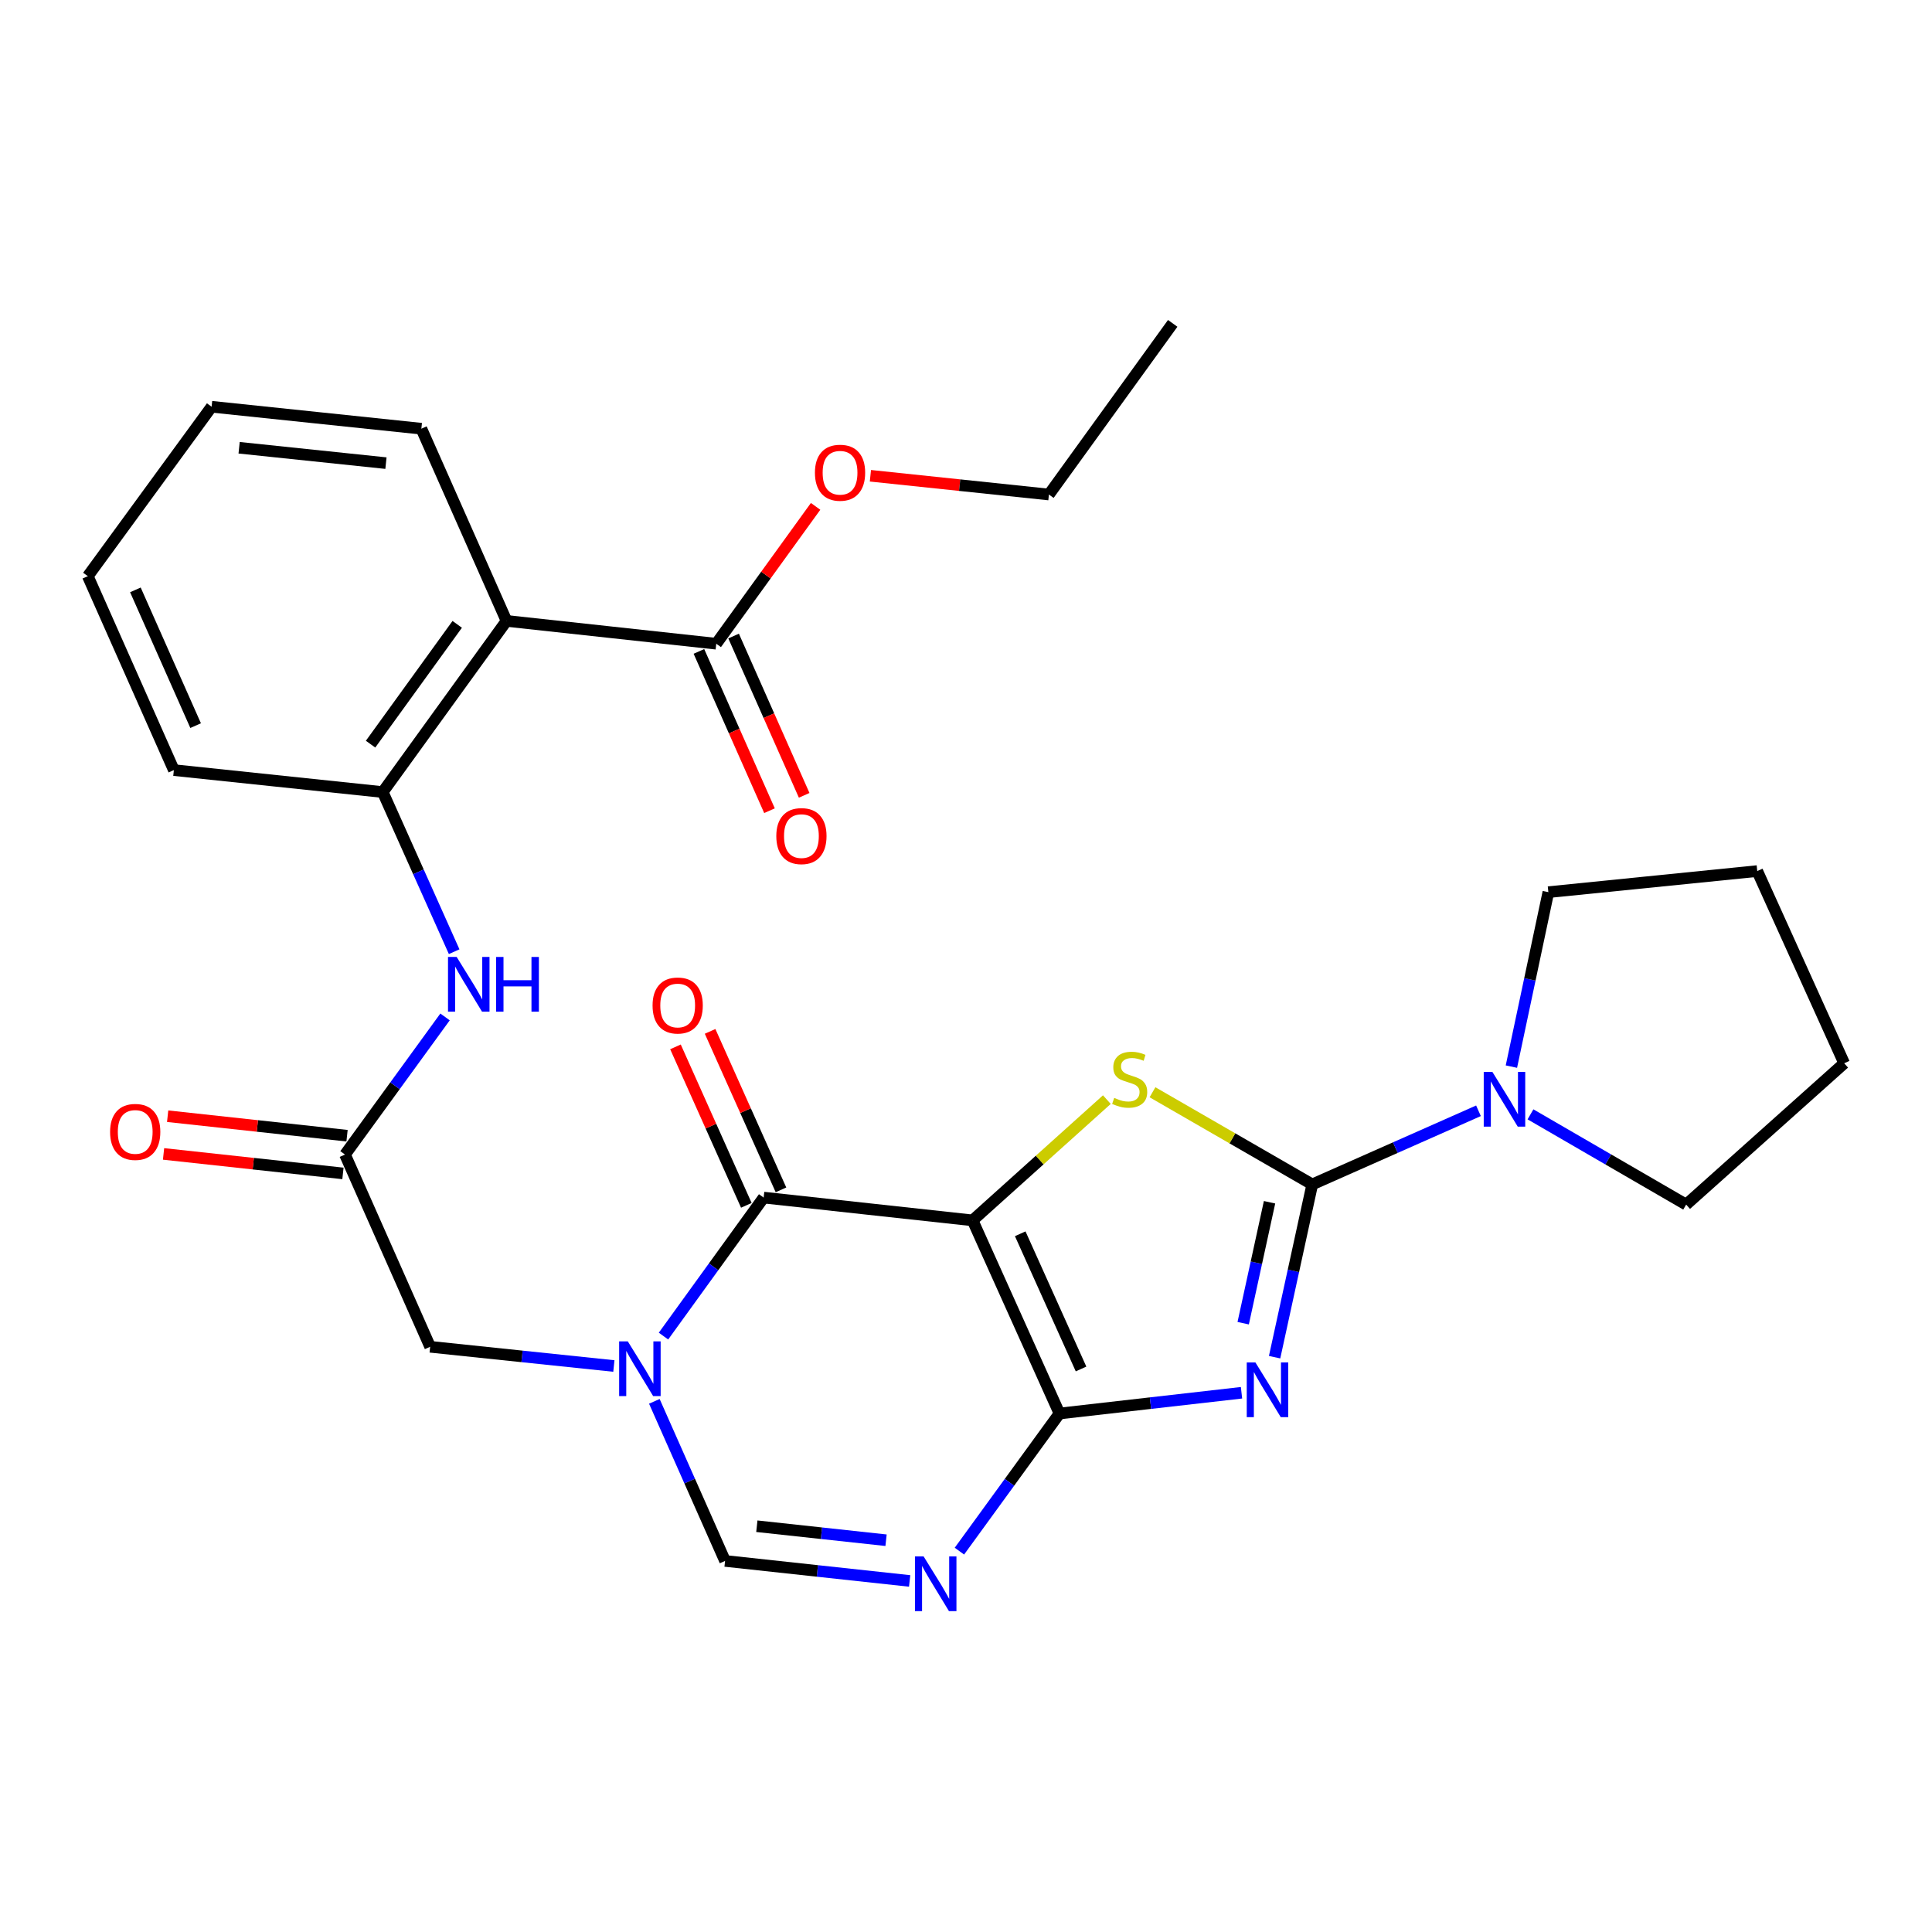 <?xml version='1.0' encoding='iso-8859-1'?>
<svg version='1.1' baseProfile='full'
              xmlns='http://www.w3.org/2000/svg'
                      xmlns:rdkit='http://www.rdkit.org/xml'
                      xmlns:xlink='http://www.w3.org/1999/xlink'
                  xml:space='preserve'
width='1000px' height='1000px' viewBox='0 0 1000 1000'>
<!-- END OF HEADER -->
<rect style='opacity:1.0;fill:#FFFFFF;stroke:none' width='1000' height='1000' x='0' y='0'> </rect>
<path class='bond-0' d='M 503.414,631.663 L 548.385,731.629' style='fill:none;fill-rule:evenodd;stroke:#000000;stroke-width:6px;stroke-linecap:butt;stroke-linejoin:miter;stroke-opacity:1' />
<path class='bond-0' d='M 528.065,638.603 L 559.545,708.579' style='fill:none;fill-rule:evenodd;stroke:#000000;stroke-width:6px;stroke-linecap:butt;stroke-linejoin:miter;stroke-opacity:1' />
<path class='bond-3' d='M 503.414,631.663 L 538.159,600.413' style='fill:none;fill-rule:evenodd;stroke:#000000;stroke-width:6px;stroke-linecap:butt;stroke-linejoin:miter;stroke-opacity:1' />
<path class='bond-3' d='M 538.159,600.413 L 572.904,569.164' style='fill:none;fill-rule:evenodd;stroke:#CCCC00;stroke-width:6px;stroke-linecap:butt;stroke-linejoin:miter;stroke-opacity:1' />
<path class='bond-4' d='M 503.414,631.663 L 395.267,619.872' style='fill:none;fill-rule:evenodd;stroke:#000000;stroke-width:6px;stroke-linecap:butt;stroke-linejoin:miter;stroke-opacity:1' />
<path class='bond-1' d='M 548.385,731.629 L 595.494,726.26' style='fill:none;fill-rule:evenodd;stroke:#000000;stroke-width:6px;stroke-linecap:butt;stroke-linejoin:miter;stroke-opacity:1' />
<path class='bond-1' d='M 595.494,726.26 L 642.604,720.891' style='fill:none;fill-rule:evenodd;stroke:#0000FF;stroke-width:6px;stroke-linecap:butt;stroke-linejoin:miter;stroke-opacity:1' />
<path class='bond-6' d='M 548.385,731.629 L 522.488,767.248' style='fill:none;fill-rule:evenodd;stroke:#000000;stroke-width:6px;stroke-linecap:butt;stroke-linejoin:miter;stroke-opacity:1' />
<path class='bond-6' d='M 522.488,767.248 L 496.591,802.867' style='fill:none;fill-rule:evenodd;stroke:#0000FF;stroke-width:6px;stroke-linecap:butt;stroke-linejoin:miter;stroke-opacity:1' />
<path class='bond-29' d='M 659.731,702.478 L 669.476,657.766' style='fill:none;fill-rule:evenodd;stroke:#0000FF;stroke-width:6px;stroke-linecap:butt;stroke-linejoin:miter;stroke-opacity:1' />
<path class='bond-29' d='M 669.476,657.766 L 679.22,613.055' style='fill:none;fill-rule:evenodd;stroke:#000000;stroke-width:6px;stroke-linecap:butt;stroke-linejoin:miter;stroke-opacity:1' />
<path class='bond-29' d='M 643.472,684.884 L 650.293,653.586' style='fill:none;fill-rule:evenodd;stroke:#0000FF;stroke-width:6px;stroke-linecap:butt;stroke-linejoin:miter;stroke-opacity:1' />
<path class='bond-29' d='M 650.293,653.586 L 657.114,622.287' style='fill:none;fill-rule:evenodd;stroke:#000000;stroke-width:6px;stroke-linecap:butt;stroke-linejoin:miter;stroke-opacity:1' />
<path class='bond-2' d='M 679.22,613.055 L 637.873,589.203' style='fill:none;fill-rule:evenodd;stroke:#000000;stroke-width:6px;stroke-linecap:butt;stroke-linejoin:miter;stroke-opacity:1' />
<path class='bond-2' d='M 637.873,589.203 L 596.526,565.351' style='fill:none;fill-rule:evenodd;stroke:#CCCC00;stroke-width:6px;stroke-linecap:butt;stroke-linejoin:miter;stroke-opacity:1' />
<path class='bond-9' d='M 679.22,613.055 L 722.239,593.998' style='fill:none;fill-rule:evenodd;stroke:#000000;stroke-width:6px;stroke-linecap:butt;stroke-linejoin:miter;stroke-opacity:1' />
<path class='bond-9' d='M 722.239,593.998 L 765.257,574.941' style='fill:none;fill-rule:evenodd;stroke:#0000FF;stroke-width:6px;stroke-linecap:butt;stroke-linejoin:miter;stroke-opacity:1' />
<path class='bond-5' d='M 395.267,619.872 L 369.346,655.715' style='fill:none;fill-rule:evenodd;stroke:#000000;stroke-width:6px;stroke-linecap:butt;stroke-linejoin:miter;stroke-opacity:1' />
<path class='bond-5' d='M 369.346,655.715 L 343.424,691.558' style='fill:none;fill-rule:evenodd;stroke:#0000FF;stroke-width:6px;stroke-linecap:butt;stroke-linejoin:miter;stroke-opacity:1' />
<path class='bond-15' d='M 404.228,615.864 L 385.887,574.852' style='fill:none;fill-rule:evenodd;stroke:#000000;stroke-width:6px;stroke-linecap:butt;stroke-linejoin:miter;stroke-opacity:1' />
<path class='bond-15' d='M 385.887,574.852 L 367.546,533.841' style='fill:none;fill-rule:evenodd;stroke:#FF0000;stroke-width:6px;stroke-linecap:butt;stroke-linejoin:miter;stroke-opacity:1' />
<path class='bond-15' d='M 386.305,623.879 L 367.964,582.868' style='fill:none;fill-rule:evenodd;stroke:#000000;stroke-width:6px;stroke-linecap:butt;stroke-linejoin:miter;stroke-opacity:1' />
<path class='bond-15' d='M 367.964,582.868 L 349.623,541.856' style='fill:none;fill-rule:evenodd;stroke:#FF0000;stroke-width:6px;stroke-linecap:butt;stroke-linejoin:miter;stroke-opacity:1' />
<path class='bond-7' d='M 338.688,725.331 L 356.992,766.635' style='fill:none;fill-rule:evenodd;stroke:#0000FF;stroke-width:6px;stroke-linecap:butt;stroke-linejoin:miter;stroke-opacity:1' />
<path class='bond-7' d='M 356.992,766.635 L 375.295,807.938' style='fill:none;fill-rule:evenodd;stroke:#000000;stroke-width:6px;stroke-linecap:butt;stroke-linejoin:miter;stroke-opacity:1' />
<path class='bond-14' d='M 317.739,707.042 L 270.192,702.069' style='fill:none;fill-rule:evenodd;stroke:#0000FF;stroke-width:6px;stroke-linecap:butt;stroke-linejoin:miter;stroke-opacity:1' />
<path class='bond-14' d='M 270.192,702.069 L 222.646,697.096' style='fill:none;fill-rule:evenodd;stroke:#000000;stroke-width:6px;stroke-linecap:butt;stroke-linejoin:miter;stroke-opacity:1' />
<path class='bond-30' d='M 470.834,818.29 L 423.064,813.114' style='fill:none;fill-rule:evenodd;stroke:#0000FF;stroke-width:6px;stroke-linecap:butt;stroke-linejoin:miter;stroke-opacity:1' />
<path class='bond-30' d='M 423.064,813.114 L 375.295,807.938' style='fill:none;fill-rule:evenodd;stroke:#000000;stroke-width:6px;stroke-linecap:butt;stroke-linejoin:miter;stroke-opacity:1' />
<path class='bond-30' d='M 458.618,797.218 L 425.179,793.595' style='fill:none;fill-rule:evenodd;stroke:#0000FF;stroke-width:6px;stroke-linecap:butt;stroke-linejoin:miter;stroke-opacity:1' />
<path class='bond-30' d='M 425.179,793.595 L 391.741,789.971' style='fill:none;fill-rule:evenodd;stroke:#000000;stroke-width:6px;stroke-linecap:butt;stroke-linejoin:miter;stroke-opacity:1' />
<path class='bond-8' d='M 262.174,321.379 L 198.104,409.969' style='fill:none;fill-rule:evenodd;stroke:#000000;stroke-width:6px;stroke-linecap:butt;stroke-linejoin:miter;stroke-opacity:1' />
<path class='bond-8' d='M 236.655,323.162 L 191.806,385.175' style='fill:none;fill-rule:evenodd;stroke:#000000;stroke-width:6px;stroke-linecap:butt;stroke-linejoin:miter;stroke-opacity:1' />
<path class='bond-11' d='M 262.174,321.379 L 370.736,333.192' style='fill:none;fill-rule:evenodd;stroke:#000000;stroke-width:6px;stroke-linecap:butt;stroke-linejoin:miter;stroke-opacity:1' />
<path class='bond-19' d='M 262.174,321.379 L 218.097,221.892' style='fill:none;fill-rule:evenodd;stroke:#000000;stroke-width:6px;stroke-linecap:butt;stroke-linejoin:miter;stroke-opacity:1' />
<path class='bond-20' d='M 782.298,552.078 L 791.862,506.929' style='fill:none;fill-rule:evenodd;stroke:#0000FF;stroke-width:6px;stroke-linecap:butt;stroke-linejoin:miter;stroke-opacity:1' />
<path class='bond-20' d='M 791.862,506.929 L 801.427,461.779' style='fill:none;fill-rule:evenodd;stroke:#000000;stroke-width:6px;stroke-linecap:butt;stroke-linejoin:miter;stroke-opacity:1' />
<path class='bond-21' d='M 792.175,576.779 L 832.463,600.136' style='fill:none;fill-rule:evenodd;stroke:#0000FF;stroke-width:6px;stroke-linecap:butt;stroke-linejoin:miter;stroke-opacity:1' />
<path class='bond-21' d='M 832.463,600.136 L 872.751,623.493' style='fill:none;fill-rule:evenodd;stroke:#000000;stroke-width:6px;stroke-linecap:butt;stroke-linejoin:miter;stroke-opacity:1' />
<path class='bond-10' d='M 198.104,409.969 L 216.589,451.281' style='fill:none;fill-rule:evenodd;stroke:#000000;stroke-width:6px;stroke-linecap:butt;stroke-linejoin:miter;stroke-opacity:1' />
<path class='bond-10' d='M 216.589,451.281 L 235.073,492.592' style='fill:none;fill-rule:evenodd;stroke:#0000FF;stroke-width:6px;stroke-linecap:butt;stroke-linejoin:miter;stroke-opacity:1' />
<path class='bond-22' d='M 198.104,409.969 L 89.99,398.604' style='fill:none;fill-rule:evenodd;stroke:#000000;stroke-width:6px;stroke-linecap:butt;stroke-linejoin:miter;stroke-opacity:1' />
<path class='bond-16' d='M 361.761,337.168 L 380.024,378.391' style='fill:none;fill-rule:evenodd;stroke:#000000;stroke-width:6px;stroke-linecap:butt;stroke-linejoin:miter;stroke-opacity:1' />
<path class='bond-16' d='M 380.024,378.391 L 398.288,419.614' style='fill:none;fill-rule:evenodd;stroke:#FF0000;stroke-width:6px;stroke-linecap:butt;stroke-linejoin:miter;stroke-opacity:1' />
<path class='bond-16' d='M 379.711,329.215 L 397.975,370.438' style='fill:none;fill-rule:evenodd;stroke:#000000;stroke-width:6px;stroke-linecap:butt;stroke-linejoin:miter;stroke-opacity:1' />
<path class='bond-16' d='M 397.975,370.438 L 416.239,411.662' style='fill:none;fill-rule:evenodd;stroke:#FF0000;stroke-width:6px;stroke-linecap:butt;stroke-linejoin:miter;stroke-opacity:1' />
<path class='bond-18' d='M 370.736,333.192 L 396.445,297.643' style='fill:none;fill-rule:evenodd;stroke:#000000;stroke-width:6px;stroke-linecap:butt;stroke-linejoin:miter;stroke-opacity:1' />
<path class='bond-18' d='M 396.445,297.643 L 422.155,262.095' style='fill:none;fill-rule:evenodd;stroke:#FF0000;stroke-width:6px;stroke-linecap:butt;stroke-linejoin:miter;stroke-opacity:1' />
<path class='bond-12' d='M 178.569,597.599 L 222.646,697.096' style='fill:none;fill-rule:evenodd;stroke:#000000;stroke-width:6px;stroke-linecap:butt;stroke-linejoin:miter;stroke-opacity:1' />
<path class='bond-13' d='M 178.569,597.599 L 204.462,561.98' style='fill:none;fill-rule:evenodd;stroke:#000000;stroke-width:6px;stroke-linecap:butt;stroke-linejoin:miter;stroke-opacity:1' />
<path class='bond-13' d='M 204.462,561.98 L 230.355,526.361' style='fill:none;fill-rule:evenodd;stroke:#0000FF;stroke-width:6px;stroke-linecap:butt;stroke-linejoin:miter;stroke-opacity:1' />
<path class='bond-17' d='M 179.63,587.84 L 133.203,582.793' style='fill:none;fill-rule:evenodd;stroke:#000000;stroke-width:6px;stroke-linecap:butt;stroke-linejoin:miter;stroke-opacity:1' />
<path class='bond-17' d='M 133.203,582.793 L 86.777,577.747' style='fill:none;fill-rule:evenodd;stroke:#FF0000;stroke-width:6px;stroke-linecap:butt;stroke-linejoin:miter;stroke-opacity:1' />
<path class='bond-17' d='M 177.508,607.358 L 131.082,602.312' style='fill:none;fill-rule:evenodd;stroke:#000000;stroke-width:6px;stroke-linecap:butt;stroke-linejoin:miter;stroke-opacity:1' />
<path class='bond-17' d='M 131.082,602.312 L 84.655,597.266' style='fill:none;fill-rule:evenodd;stroke:#FF0000;stroke-width:6px;stroke-linecap:butt;stroke-linejoin:miter;stroke-opacity:1' />
<path class='bond-23' d='M 450.524,246.254 L 496.722,251.11' style='fill:none;fill-rule:evenodd;stroke:#FF0000;stroke-width:6px;stroke-linecap:butt;stroke-linejoin:miter;stroke-opacity:1' />
<path class='bond-23' d='M 496.722,251.11 L 542.921,255.967' style='fill:none;fill-rule:evenodd;stroke:#000000;stroke-width:6px;stroke-linecap:butt;stroke-linejoin:miter;stroke-opacity:1' />
<path class='bond-32' d='M 218.097,221.892 L 109.525,210.527' style='fill:none;fill-rule:evenodd;stroke:#000000;stroke-width:6px;stroke-linecap:butt;stroke-linejoin:miter;stroke-opacity:1' />
<path class='bond-32' d='M 199.767,239.714 L 123.767,231.758' style='fill:none;fill-rule:evenodd;stroke:#000000;stroke-width:6px;stroke-linecap:butt;stroke-linejoin:miter;stroke-opacity:1' />
<path class='bond-26' d='M 801.427,461.779 L 909.552,450.861' style='fill:none;fill-rule:evenodd;stroke:#000000;stroke-width:6px;stroke-linecap:butt;stroke-linejoin:miter;stroke-opacity:1' />
<path class='bond-25' d='M 872.751,623.493 L 954.545,550.348' style='fill:none;fill-rule:evenodd;stroke:#000000;stroke-width:6px;stroke-linecap:butt;stroke-linejoin:miter;stroke-opacity:1' />
<path class='bond-27' d='M 89.99,398.604 L 45.455,298.222' style='fill:none;fill-rule:evenodd;stroke:#000000;stroke-width:6px;stroke-linecap:butt;stroke-linejoin:miter;stroke-opacity:1' />
<path class='bond-27' d='M 101.256,375.584 L 70.081,305.317' style='fill:none;fill-rule:evenodd;stroke:#000000;stroke-width:6px;stroke-linecap:butt;stroke-linejoin:miter;stroke-opacity:1' />
<path class='bond-28' d='M 542.921,255.967 L 606.991,167.377' style='fill:none;fill-rule:evenodd;stroke:#000000;stroke-width:6px;stroke-linecap:butt;stroke-linejoin:miter;stroke-opacity:1' />
<path class='bond-24' d='M 109.525,210.527 L 45.455,298.222' style='fill:none;fill-rule:evenodd;stroke:#000000;stroke-width:6px;stroke-linecap:butt;stroke-linejoin:miter;stroke-opacity:1' />
<path class='bond-31' d='M 954.545,550.348 L 909.552,450.861' style='fill:none;fill-rule:evenodd;stroke:#000000;stroke-width:6px;stroke-linecap:butt;stroke-linejoin:miter;stroke-opacity:1' />
<path  class='atom-2' d='M 649.793 705.198
L 659.073 720.198
Q 659.993 721.678, 661.473 724.358
Q 662.953 727.038, 663.033 727.198
L 663.033 705.198
L 666.793 705.198
L 666.793 733.518
L 662.913 733.518
L 652.953 717.118
Q 651.793 715.198, 650.553 712.998
Q 649.353 710.798, 648.993 710.118
L 648.993 733.518
L 645.313 733.518
L 645.313 705.198
L 649.793 705.198
' fill='#0000FF'/>
<path  class='atom-4' d='M 576.718 568.259
Q 577.038 568.379, 578.358 568.939
Q 579.678 569.499, 581.118 569.859
Q 582.598 570.179, 584.038 570.179
Q 586.718 570.179, 588.278 568.899
Q 589.838 567.579, 589.838 565.299
Q 589.838 563.739, 589.038 562.779
Q 588.278 561.819, 587.078 561.299
Q 585.878 560.779, 583.878 560.179
Q 581.358 559.419, 579.838 558.699
Q 578.358 557.979, 577.278 556.459
Q 576.238 554.939, 576.238 552.379
Q 576.238 548.819, 578.638 546.619
Q 581.078 544.419, 585.878 544.419
Q 589.158 544.419, 592.878 545.979
L 591.958 549.059
Q 588.558 547.659, 585.998 547.659
Q 583.238 547.659, 581.718 548.819
Q 580.198 549.939, 580.238 551.899
Q 580.238 553.419, 580.998 554.339
Q 581.798 555.259, 582.918 555.779
Q 584.078 556.299, 585.998 556.899
Q 588.558 557.699, 590.078 558.499
Q 591.598 559.299, 592.678 560.939
Q 593.798 562.539, 593.798 565.299
Q 593.798 569.219, 591.158 571.339
Q 588.558 573.419, 584.198 573.419
Q 581.678 573.419, 579.758 572.859
Q 577.878 572.339, 575.638 571.419
L 576.718 568.259
' fill='#CCCC00'/>
<path  class='atom-6' d='M 324.947 694.291
L 334.227 709.291
Q 335.147 710.771, 336.627 713.451
Q 338.107 716.131, 338.187 716.291
L 338.187 694.291
L 341.947 694.291
L 341.947 722.611
L 338.067 722.611
L 328.107 706.211
Q 326.947 704.291, 325.707 702.091
Q 324.507 699.891, 324.147 699.211
L 324.147 722.611
L 320.467 722.611
L 320.467 694.291
L 324.947 694.291
' fill='#0000FF'/>
<path  class='atom-7' d='M 478.055 805.59
L 487.335 820.59
Q 488.255 822.07, 489.735 824.75
Q 491.215 827.43, 491.295 827.59
L 491.295 805.59
L 495.055 805.59
L 495.055 833.91
L 491.175 833.91
L 481.215 817.51
Q 480.055 815.59, 478.815 813.39
Q 477.615 811.19, 477.255 810.51
L 477.255 833.91
L 473.575 833.91
L 473.575 805.59
L 478.055 805.59
' fill='#0000FF'/>
<path  class='atom-10' d='M 772.458 554.818
L 781.738 569.818
Q 782.658 571.298, 784.138 573.978
Q 785.618 576.658, 785.698 576.818
L 785.698 554.818
L 789.458 554.818
L 789.458 583.138
L 785.578 583.138
L 775.618 566.738
Q 774.458 564.818, 773.218 562.618
Q 772.018 560.418, 771.658 559.738
L 771.658 583.138
L 767.978 583.138
L 767.978 554.818
L 772.458 554.818
' fill='#0000FF'/>
<path  class='atom-14' d='M 236.368 495.318
L 245.648 510.318
Q 246.568 511.798, 248.048 514.478
Q 249.528 517.158, 249.608 517.318
L 249.608 495.318
L 253.368 495.318
L 253.368 523.638
L 249.488 523.638
L 239.528 507.238
Q 238.368 505.318, 237.128 503.118
Q 235.928 500.918, 235.568 500.238
L 235.568 523.638
L 231.888 523.638
L 231.888 495.318
L 236.368 495.318
' fill='#0000FF'/>
<path  class='atom-14' d='M 256.768 495.318
L 260.608 495.318
L 260.608 507.358
L 275.088 507.358
L 275.088 495.318
L 278.928 495.318
L 278.928 523.638
L 275.088 523.638
L 275.088 510.558
L 260.608 510.558
L 260.608 523.638
L 256.768 523.638
L 256.768 495.318
' fill='#0000FF'/>
<path  class='atom-16' d='M 337.765 520.443
Q 337.765 513.643, 341.125 509.843
Q 344.485 506.043, 350.765 506.043
Q 357.045 506.043, 360.405 509.843
Q 363.765 513.643, 363.765 520.443
Q 363.765 527.323, 360.365 531.243
Q 356.965 535.123, 350.765 535.123
Q 344.525 535.123, 341.125 531.243
Q 337.765 527.363, 337.765 520.443
M 350.765 531.923
Q 355.085 531.923, 357.405 529.043
Q 359.765 526.123, 359.765 520.443
Q 359.765 514.883, 357.405 512.083
Q 355.085 509.243, 350.765 509.243
Q 346.445 509.243, 344.085 512.043
Q 341.765 514.843, 341.765 520.443
Q 341.765 526.163, 344.085 529.043
Q 346.445 531.923, 350.765 531.923
' fill='#FF0000'/>
<path  class='atom-17' d='M 401.813 432.758
Q 401.813 425.958, 405.173 422.158
Q 408.533 418.358, 414.813 418.358
Q 421.093 418.358, 424.453 422.158
Q 427.813 425.958, 427.813 432.758
Q 427.813 439.638, 424.413 443.558
Q 421.013 447.438, 414.813 447.438
Q 408.573 447.438, 405.173 443.558
Q 401.813 439.678, 401.813 432.758
M 414.813 444.238
Q 419.133 444.238, 421.453 441.358
Q 423.813 438.438, 423.813 432.758
Q 423.813 427.198, 421.453 424.398
Q 419.133 421.558, 414.813 421.558
Q 410.493 421.558, 408.133 424.358
Q 405.813 427.158, 405.813 432.758
Q 405.813 438.478, 408.133 441.358
Q 410.493 444.238, 414.813 444.238
' fill='#FF0000'/>
<path  class='atom-18' d='M 56.985 585.877
Q 56.985 579.077, 60.345 575.277
Q 63.705 571.477, 69.985 571.477
Q 76.265 571.477, 79.625 575.277
Q 82.985 579.077, 82.985 585.877
Q 82.985 592.757, 79.585 596.677
Q 76.185 600.557, 69.985 600.557
Q 63.745 600.557, 60.345 596.677
Q 56.985 592.797, 56.985 585.877
M 69.985 597.357
Q 74.305 597.357, 76.625 594.477
Q 78.985 591.557, 78.985 585.877
Q 78.985 580.317, 76.625 577.517
Q 74.305 574.677, 69.985 574.677
Q 65.665 574.677, 63.305 577.477
Q 60.985 580.277, 60.985 585.877
Q 60.985 591.597, 63.305 594.477
Q 65.665 597.357, 69.985 597.357
' fill='#FF0000'/>
<path  class='atom-19' d='M 421.806 244.681
Q 421.806 237.881, 425.166 234.081
Q 428.526 230.281, 434.806 230.281
Q 441.086 230.281, 444.446 234.081
Q 447.806 237.881, 447.806 244.681
Q 447.806 251.561, 444.406 255.481
Q 441.006 259.361, 434.806 259.361
Q 428.566 259.361, 425.166 255.481
Q 421.806 251.601, 421.806 244.681
M 434.806 256.161
Q 439.126 256.161, 441.446 253.281
Q 443.806 250.361, 443.806 244.681
Q 443.806 239.121, 441.446 236.321
Q 439.126 233.481, 434.806 233.481
Q 430.486 233.481, 428.126 236.281
Q 425.806 239.081, 425.806 244.681
Q 425.806 250.401, 428.126 253.281
Q 430.486 256.161, 434.806 256.161
' fill='#FF0000'/>
</svg>
